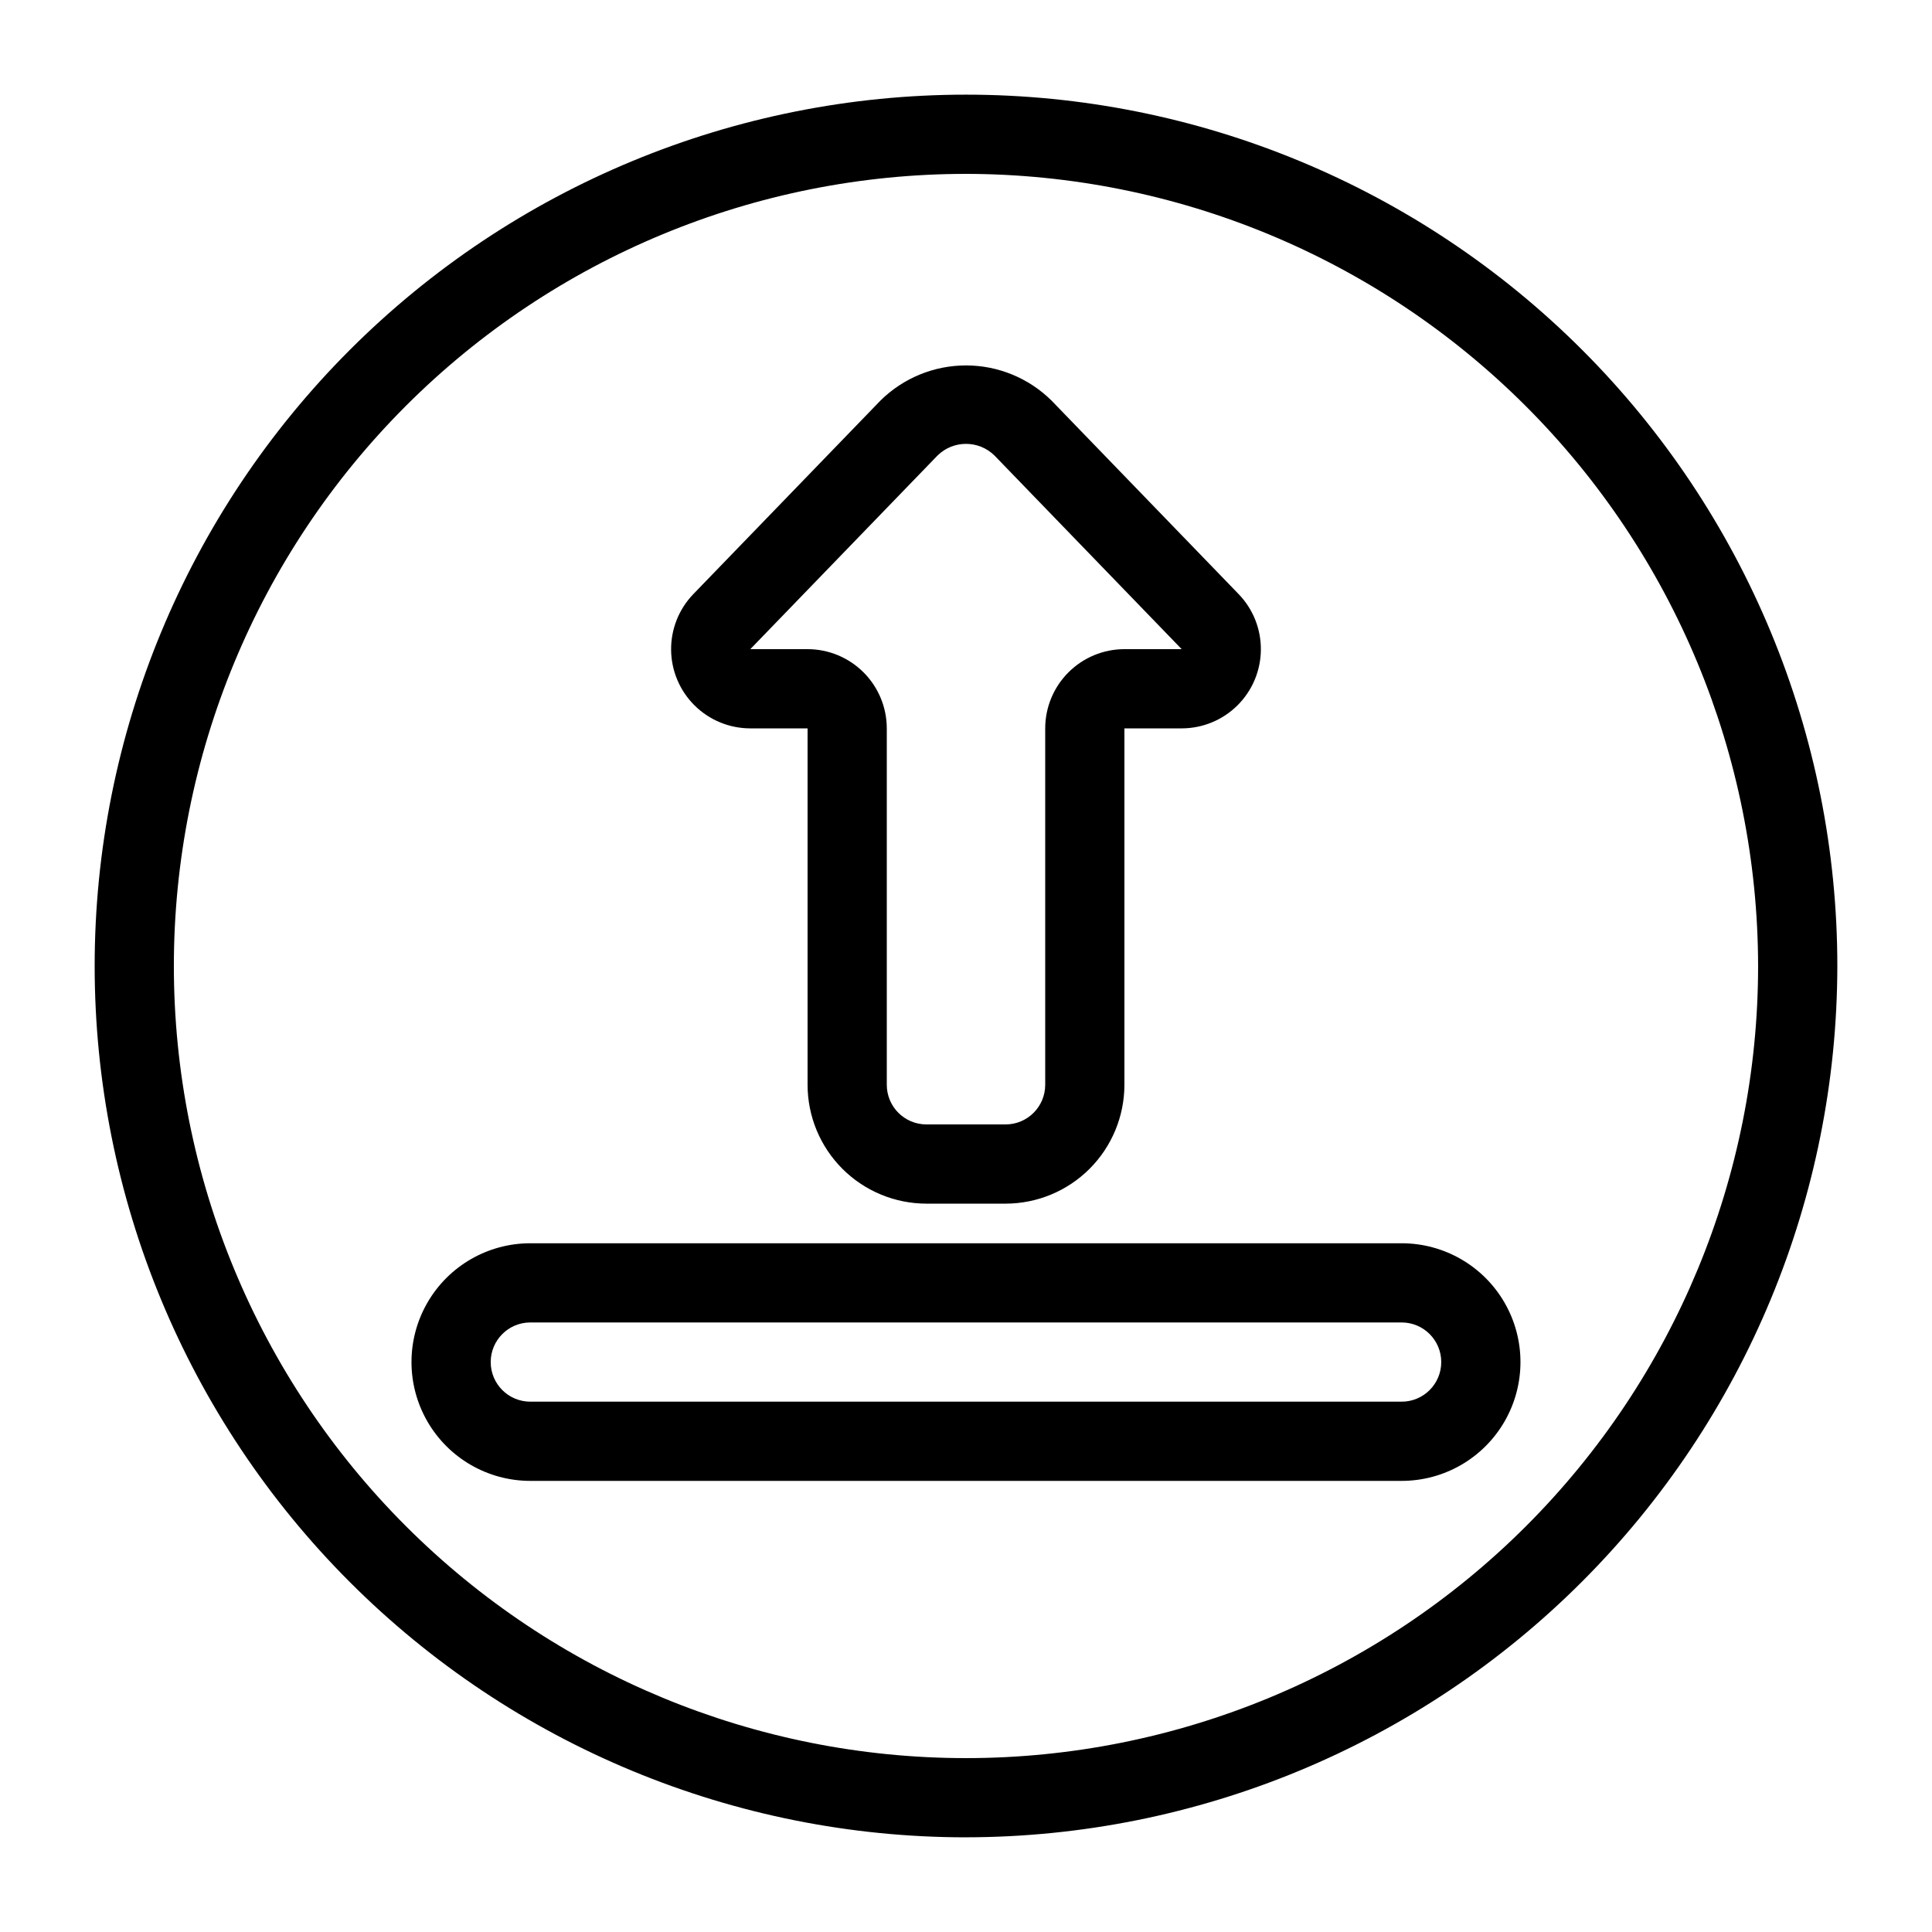<?xml version="1.0" encoding="UTF-8"?>
<!-- Uploaded to: SVG Repo, www.svgrepo.com, Generator: SVG Repo Mixer Tools -->
<svg fill="#000000" width="800px" height="800px" version="1.1" viewBox="144 144 512 512" xmlns="http://www.w3.org/2000/svg">
 <path d="m400 630.91c-61.242 0-119.98-24.328-163.28-67.633-43.305-43.305-67.633-102.04-67.633-163.28s24.328-119.98 67.633-163.28 102.04-67.633 163.28-67.633 119.97 24.328 163.28 67.633c43.305 43.305 67.633 102.04 67.633 163.28-0.066 61.219-24.418 119.91-67.707 163.2s-101.98 67.641-163.2 67.707zm0-440.83c-55.676 0-109.07 22.117-148.44 61.484s-61.484 92.762-61.484 148.44c0 55.672 22.117 109.07 61.484 148.43 39.367 39.367 92.762 61.484 148.44 61.484 55.672 0 109.07-22.117 148.43-61.484 39.367-39.367 61.484-92.762 61.484-148.43-0.062-55.656-22.199-109.02-61.551-148.37-39.355-39.355-92.715-61.492-148.37-61.555zm10.496 272.9h-20.992c-8.352-0.012-16.355-3.332-22.258-9.234-5.902-5.902-9.223-13.906-9.23-22.254v-94.465h-15.172c-5.527 0-10.832-2.18-14.762-6.066-3.93-3.887-6.168-9.164-6.231-14.691-0.066-5.527 2.055-10.855 5.894-14.832l49.613-51.312c6.035-5.949 14.168-9.285 22.641-9.285s16.605 3.336 22.637 9.285l49.609 51.312c3.844 3.973 5.961 9.301 5.898 14.828-0.059 5.527-2.301 10.809-6.231 14.695-3.93 3.887-9.234 6.066-14.762 6.066h-15.168v94.465c-0.012 8.348-3.332 16.352-9.234 22.254-5.902 5.902-13.906 9.223-22.254 9.234zm-18.047-198.26-49.609 51.312h15.176c5.562 0.004 10.898 2.219 14.836 6.156 3.934 3.934 6.148 9.27 6.156 14.836v94.465c0.004 5.793 4.699 10.488 10.496 10.496h20.992c5.793-0.008 10.488-4.703 10.496-10.496v-94.465c0.004-5.566 2.219-10.902 6.152-14.836 3.938-3.938 9.273-6.152 14.84-6.156h15.172l-49.605-51.312h-0.004c-4.188-4.121-10.906-4.121-15.098 0zm123 271.73h-230.91c-11.25 0-21.645-6-27.27-15.742s-5.625-21.746 0-31.488c5.625-9.742 16.02-15.742 27.27-15.742h230.91c11.25 0 21.645 6 27.27 15.742 5.625 9.742 5.625 21.746 0 31.488s-16.02 15.742-27.27 15.742zm-230.91-41.984c-5.797 0-10.496 4.699-10.496 10.496s4.699 10.496 10.496 10.496h230.91c5.797 0 10.496-4.699 10.496-10.496s-4.699-10.496-10.496-10.496z"/>
</svg>